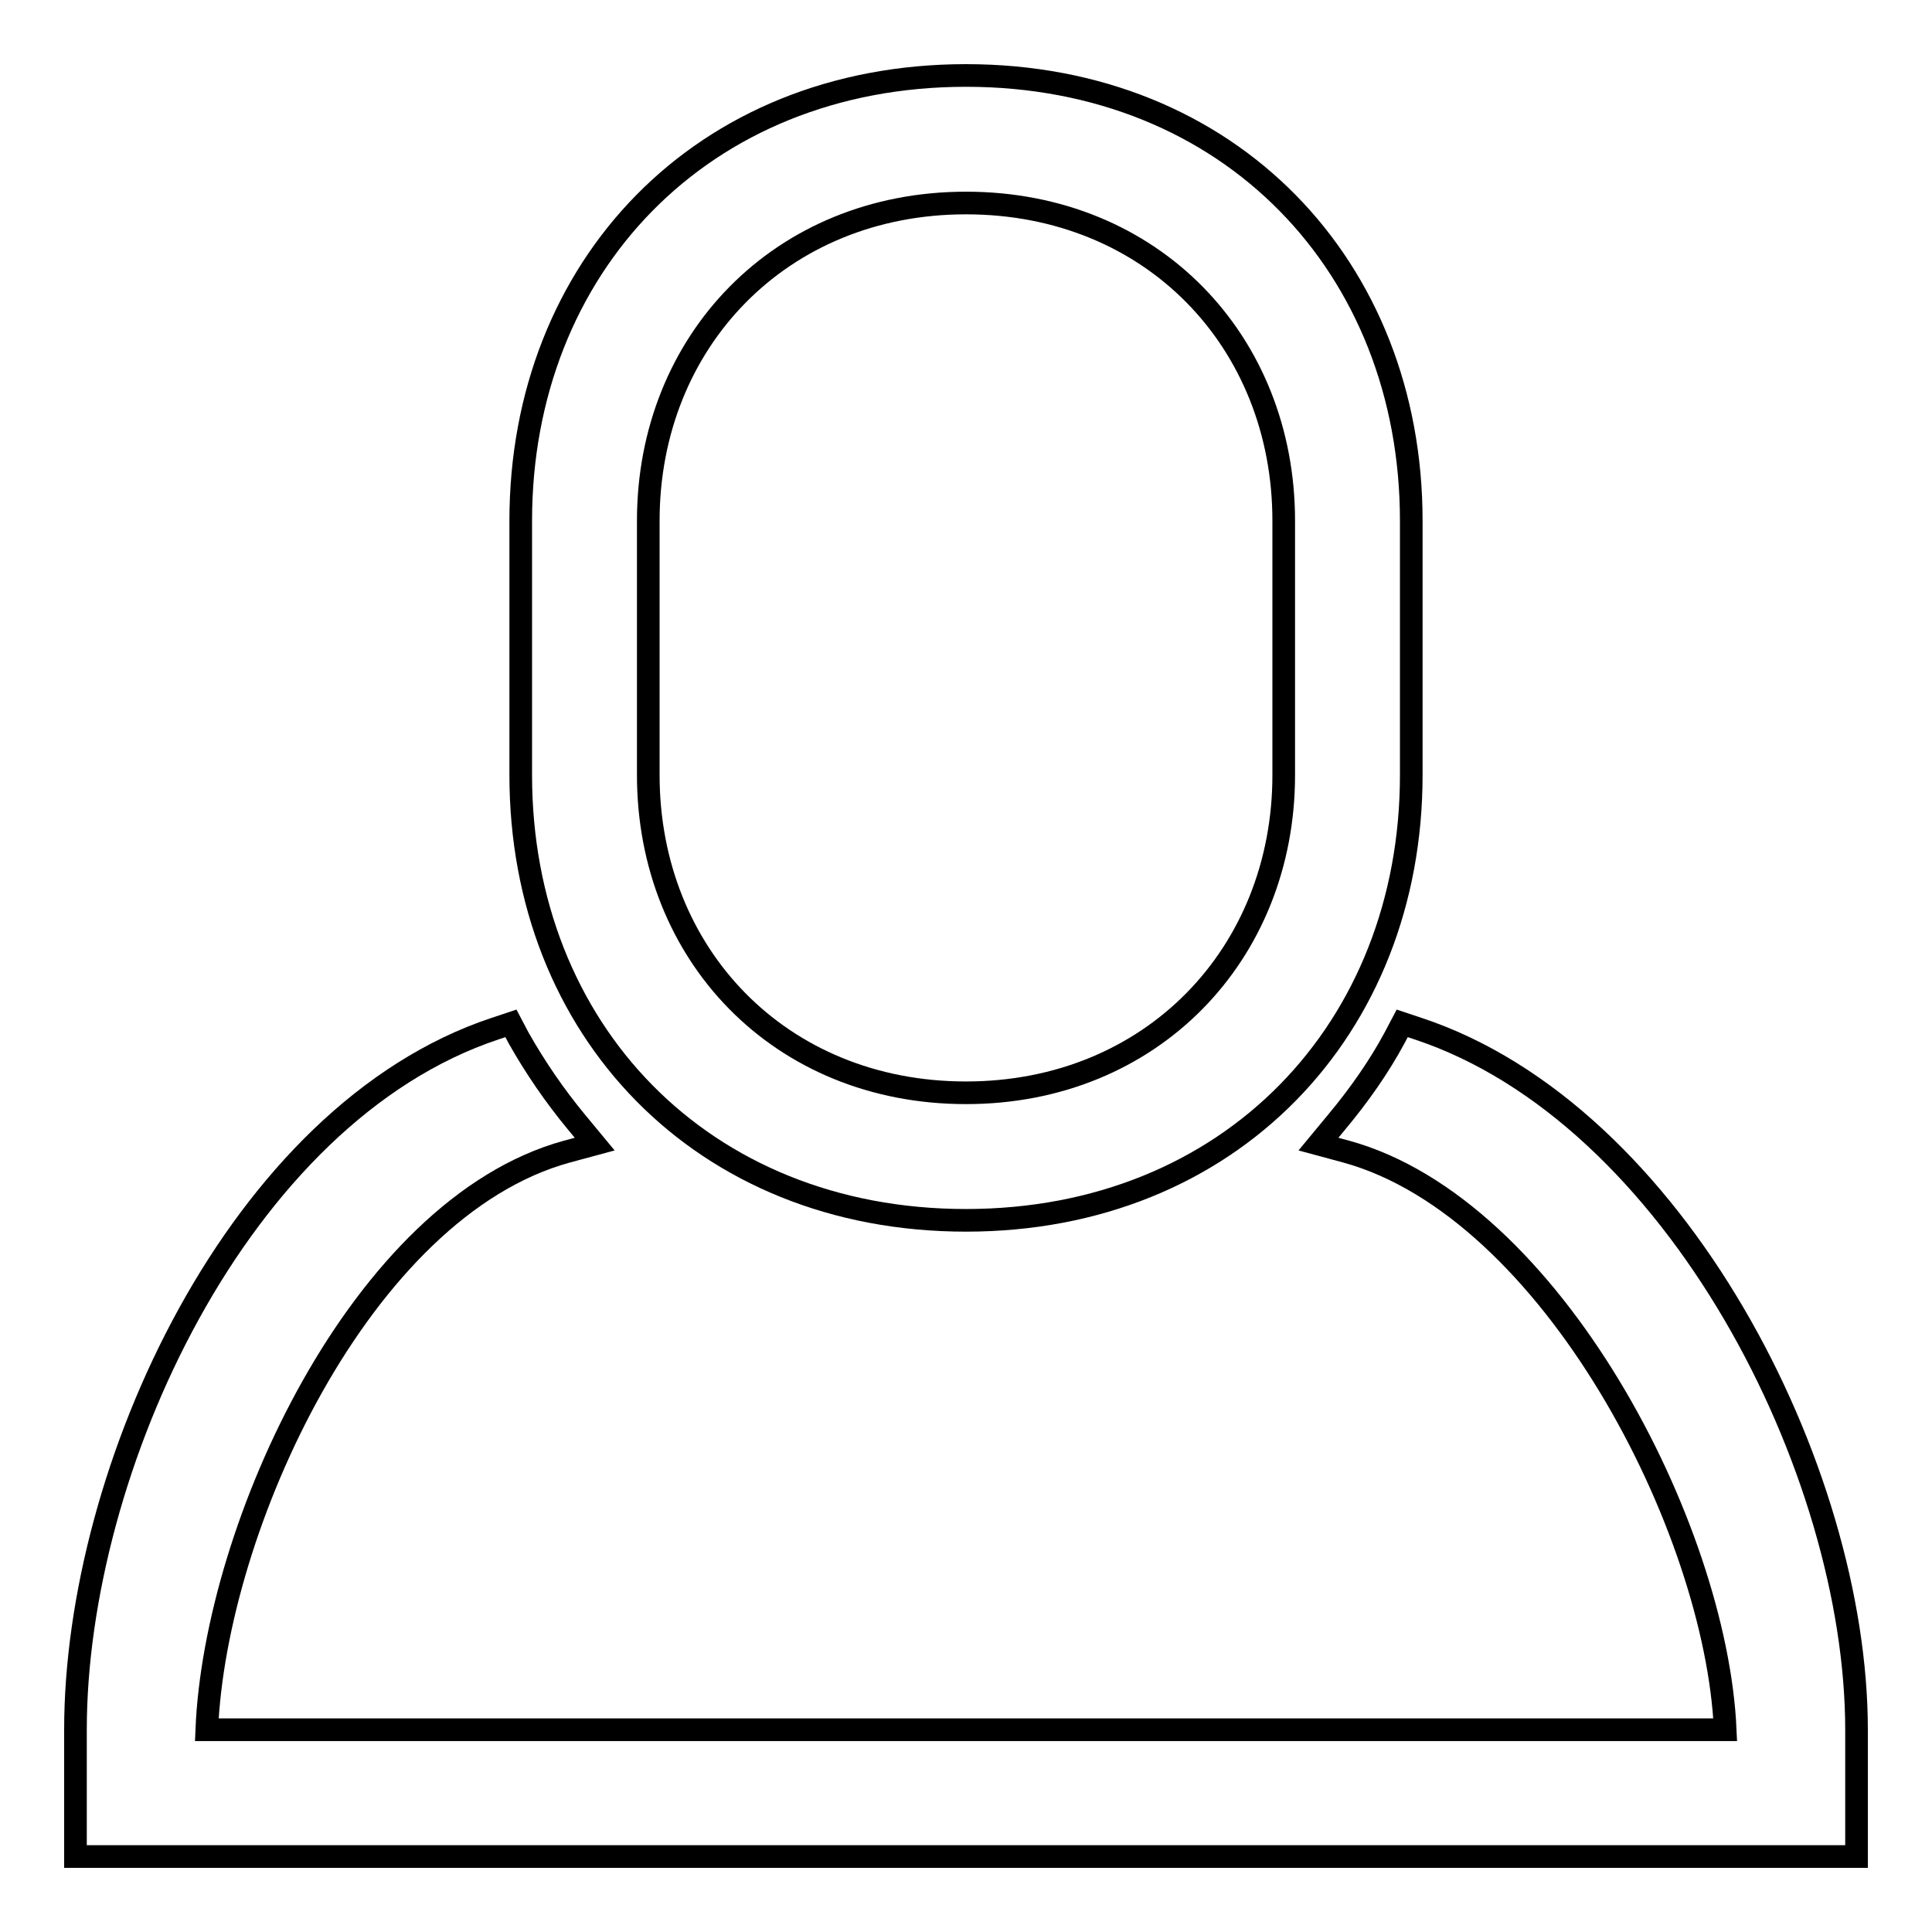 <?xml version="1.0" encoding="utf-8"?>
<!-- Svg Vector Icons : http://www.onlinewebfonts.com/icon -->
<!DOCTYPE svg PUBLIC "-//W3C//DTD SVG 1.1//EN" "http://www.w3.org/Graphics/SVG/1.1/DTD/svg11.dtd">
<svg version="1.1" xmlns="http://www.w3.org/2000/svg" xmlns:xlink="http://www.w3.org/1999/xlink" x="0px" y="0px" viewBox="0 0 256 256" enable-background="new 0 0 256 256" xml:space="preserve">
<g><g><path stroke-width="3" fill-opacity="0" stroke="#000000"  d="M128,161.7c35,0,59-25.4,59-59V69c0-33.6-24-59-59-59c-35,0-59,25.4-59,59v33.7C69,136.4,93,161.7,128,161.7z M128,26.9c24.7,0,42.1,18.4,42.1,42.1v33.7c0,23.7-17.5,42.1-42.1,42.1c-24.7,0-42.1-18.4-42.1-42.1V69C85.9,45.3,103.4,26.9,128,26.9z"/><path stroke-width="3" fill-opacity="0" stroke="#000000"  d="M187.9,136.3l-2.1-0.7l-1,1.9c-2.1,3.9-4.7,7.6-7.7,11.2l-2.4,2.9l3.7,1c27.2,7.5,49,49.8,50.2,76.6H27.4c1.1-26.8,20.4-69.1,47.7-76.6l3.7-1l-2.4-2.9c-2.9-3.5-5.5-7.3-7.7-11.2l-1-1.9l-2.1,0.7C31.6,147.6,10,194.7,10,229.2V246h236v-16.8C246,194.7,222,147.6,187.9,136.3z"/></g></g>
</svg>